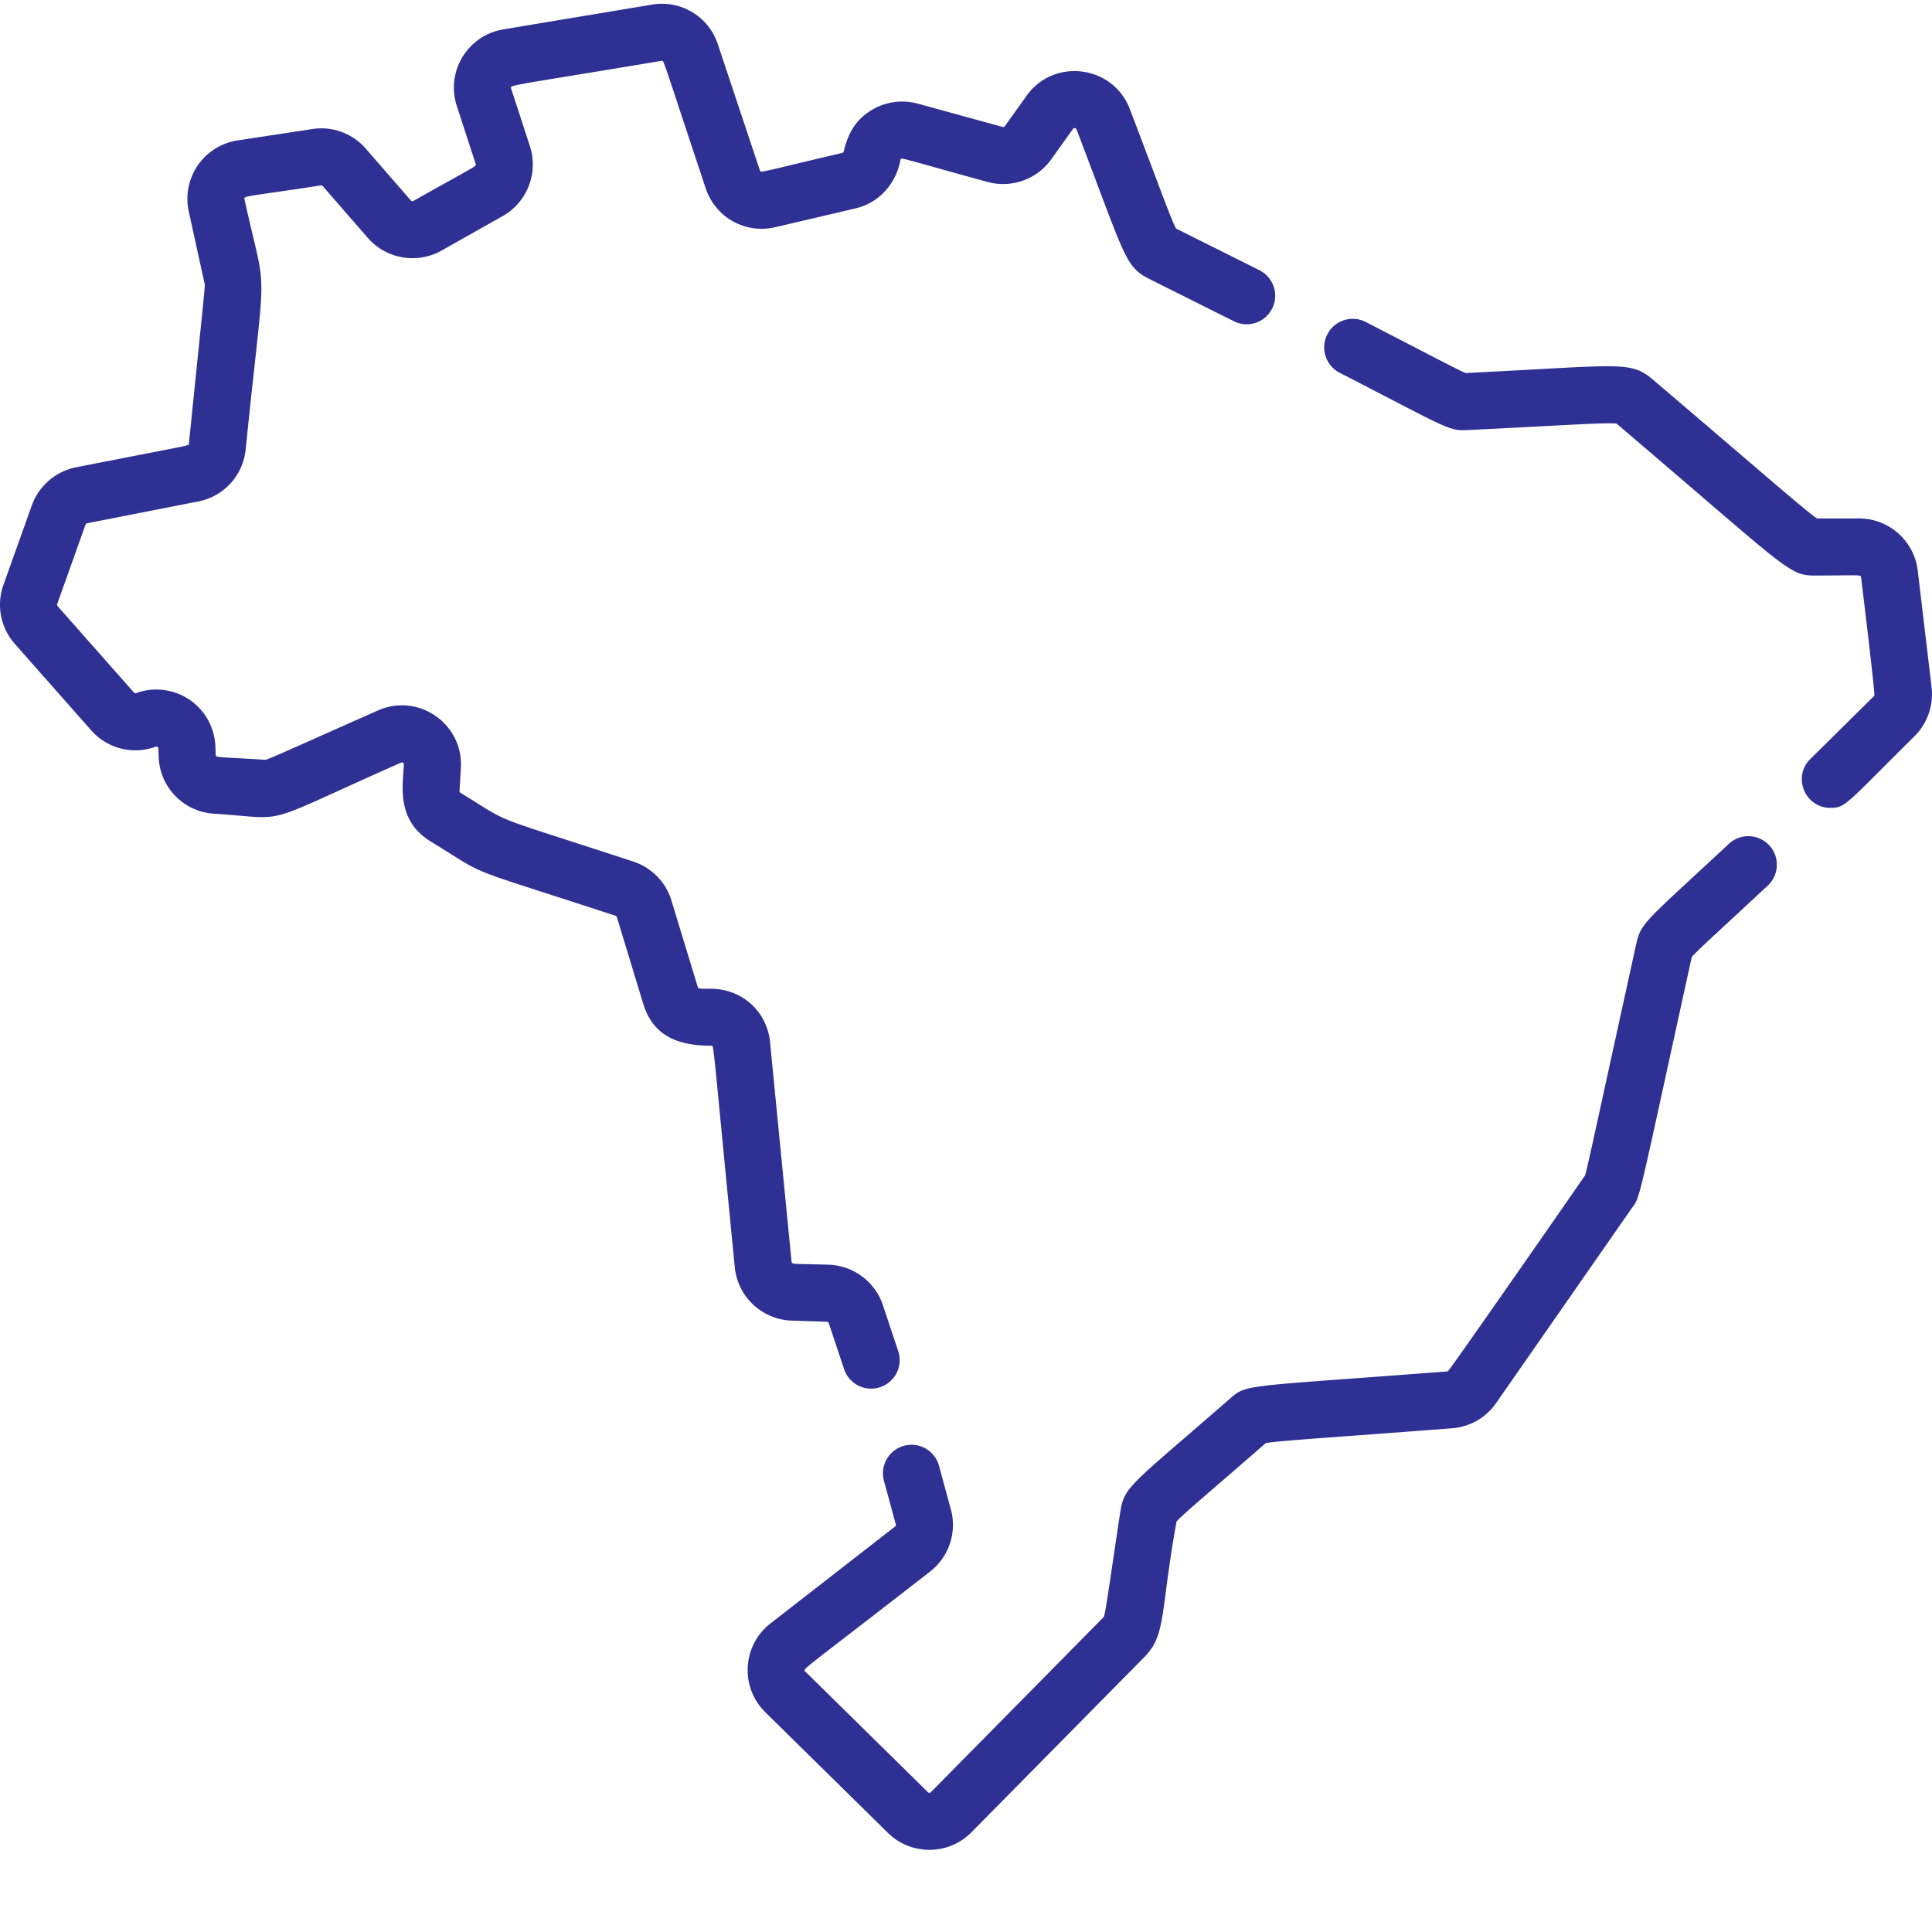 <?xml version="1.0" encoding="UTF-8" standalone="no"?>
<svg xmlns="http://www.w3.org/2000/svg" version="1.1" xmlns:xlink="http://www.w3.org/1999/xlink" xmlns:svgjs="http://svgjs.com/svgjs" width="512" height="512" x="0" y="0" viewBox="0 0 511.998 511" style="enable-background:new 0 0 512 512" xml:space="preserve" ><g><path d="m209.809 349.477 9.328.3a.543.543 0 0 1 .492.368l4.05 12.152a7.56 7.56 0 1 0 14.344-4.781l-4.05-12.149c-2.063-6.191-7.828-10.492-14.352-10.703-9.207-.297-9.77-.016-9.848-.789l-5.707-58.242c-.765-7.793-7.195-14.371-16.433-14.113-.57.011-2.02.054-2.617-.168-.07-.16-7.028-23.043-7.078-23.211a15.669 15.669 0 0 0-10.11-10.325c-39.973-13.082-31.445-9.453-45.793-18.214h-.004a.538.538 0 0 1-.258-.493l.36-6.09c.687-11.714-11.266-19.984-21.973-15.238-19.183 8.489-27.476 12.297-29.742 13.086-12.926-.832-13.23-.543-13.258-1.344l-.074-2.171a15.703 15.703 0 0 0-6.89-12.438 15.704 15.704 0 0 0-14.114-1.738.547.547 0 0 1-.59-.153l-20.234-22.898a.535.535 0 0 1-.106-.54l7.52-21.062a.56.56 0 0 1 .406-.351l29.465-5.785c6.812-1.34 11.86-6.88 12.562-13.79 5.387-53.14 5.801-38.421-.316-66.288-.191-.922-.129-.563 20.254-3.664a.553.553 0 0 1 .488.18l11.961 13.734c4.86 5.582 13.063 6.988 19.504 3.355l16.242-9.16c6.473-3.652 9.496-11.426 7.2-18.488l-5-15.364c-.313-.922.054-.636 39.847-7.27.707-.124-.129-1.831 11.738 33.778a15.596 15.596 0 0 0 18.43 10.297l21.195-4.96c7.805-1.829 11.329-8.524 11.977-12.962.367-.594-.594-.566 23.086 5.934 6.3 1.73 13.09-.68 16.887-6l5.746-8.043a.534.534 0 0 1 .945.12c13.23 34.606 12.762 36.368 19.625 39.798l22.082 11.043a7.557 7.557 0 0 0 10.145-3.38 7.56 7.56 0 0 0-3.383-10.144l-22.09-11.047c-1.39-2.523-4.941-12.539-12.254-31.668-4.457-11.652-20.125-13.66-27.371-3.507l-5.746 8.043a.545.545 0 0 1-.582.207l-22.48-6.172a15.726 15.726 0 0 0-12.372 1.773c-4.27 2.637-5.922 6.016-7.133 10.258 0 .367-.144.938-.527 1.027-22.176 5.188-21.578 5.368-21.832 4.606l-11.14-33.418C187.776 3.855 180.444-.56 172.796.719l-39.422 6.57c-9.453 1.574-15.277 11.195-12.316 20.297l5 15.36c.222.687.488.222-16.493 9.8a.542.542 0 0 1-.671-.113L96.934 38.895a15.574 15.574 0 0 0-14.164-5.196l-19.805 3.012c-4.266.648-8.113 3.062-10.555 6.617s-3.312 8.012-2.387 12.223l4.266 19.433c-.125 2.36-1.187 12.121-4.226 42.086-.063.625 1.546.09-29.899 6.266-5.387 1.059-9.879 4.93-11.73 10.101L.91 154.5a15.67 15.67 0 0 0 3.016 15.637l20.234 22.902c4.293 4.852 10.996 6.563 17.09 4.348.36-.13.71.125.723.488l.078 2.172a15.596 15.596 0 0 0 14.64 15.086c20.793 1.344 10.82 3.629 49.586-13.528a.534.534 0 0 1 .758.528c-.34 5.781-1.969 14.84 7.133 20.383l.012-.02-.012.02c16.164 9.87 6.312 5.714 48.957 19.672a.544.544 0 0 1 .348.355l6.992 22.98c2.61 8.57 9.277 11.102 18.012 11.102.761 0 .183-3.117 6.25 58.727.765 7.8 7.25 13.87 15.082 14.125zM458.164 223.125c-22.336 20.836-23.281 20.773-24.586 26.719-9.523 43.324-12.617 57.941-13.512 61.144-.226.325-36.007 51.91-36.402 51.942-55.402 4.265-53.144 3.203-58.121 7.582-26.39 23.011-27.617 22.84-28.7 29.941-2.527 16.617-3.652 25.168-4.277 27.504l-45.886 46.496a.538.538 0 0 1-.762.004l-32.5-31.98c-.77-.747-1.645.5 33.078-26.504a15.687 15.687 0 0 0 5.32-17.078l-2.968-10.934a7.556 7.556 0 0 0-9.278-5.316 7.561 7.561 0 0 0-5.316 9.277c.094.34 3.031 11.183 3.14 11.52a.54.54 0 0 1-.18.593L204.18 429.73c-7.473 5.813-8.114 16.883-1.371 23.524l32.5 31.98c6.148 6.051 16.078 5.977 22.132-.16l45.875-46.484c5.825-5.906 4.118-11.887 8.48-35.88 1.833-2.042 9.36-8.32 23.65-20.776 3.433-.633 17.156-1.45 49.374-3.93a15.585 15.585 0 0 0 11.653-6.668l36.03-51.75c2.25-2.91 1.552-1.469 15.84-66.496 1.552-1.8 8.009-7.594 20.134-18.906a7.56 7.56 0 0 0-10.312-11.059zM508.219 150.715c-.934-7.88-7.621-13.817-15.551-13.817h-11.14c-3.294-2.218-15.11-12.644-43.391-36.707-6.13-5.214-8.344-3.84-49.73-1.836-2.165-.867-9.86-4.984-26.47-13.52-3.71-1.91-8.269-.444-10.18 3.27-1.91 3.711-.445 8.27 3.27 10.18 29.332 15.078 28.743 15.438 34.106 15.172 25.031-1.21 35.668-1.996 39.23-1.727 45.063 38.336 45.594 40.293 52.446 40.293 11.957-.003 12.3-.308 12.394.473.047.402 3.8 31.098 3.512 31.379l-16.969 16.781c-4.82 4.766-1.379 12.934 5.313 12.934 4.082 0 3.964-.848 22.285-18.961a15.754 15.754 0 0 0 4.652-11.137c.004-1.293.219.906-3.777-32.777zm0 0" fill="#2f3093" data-original="#000000" ></path></g></svg>